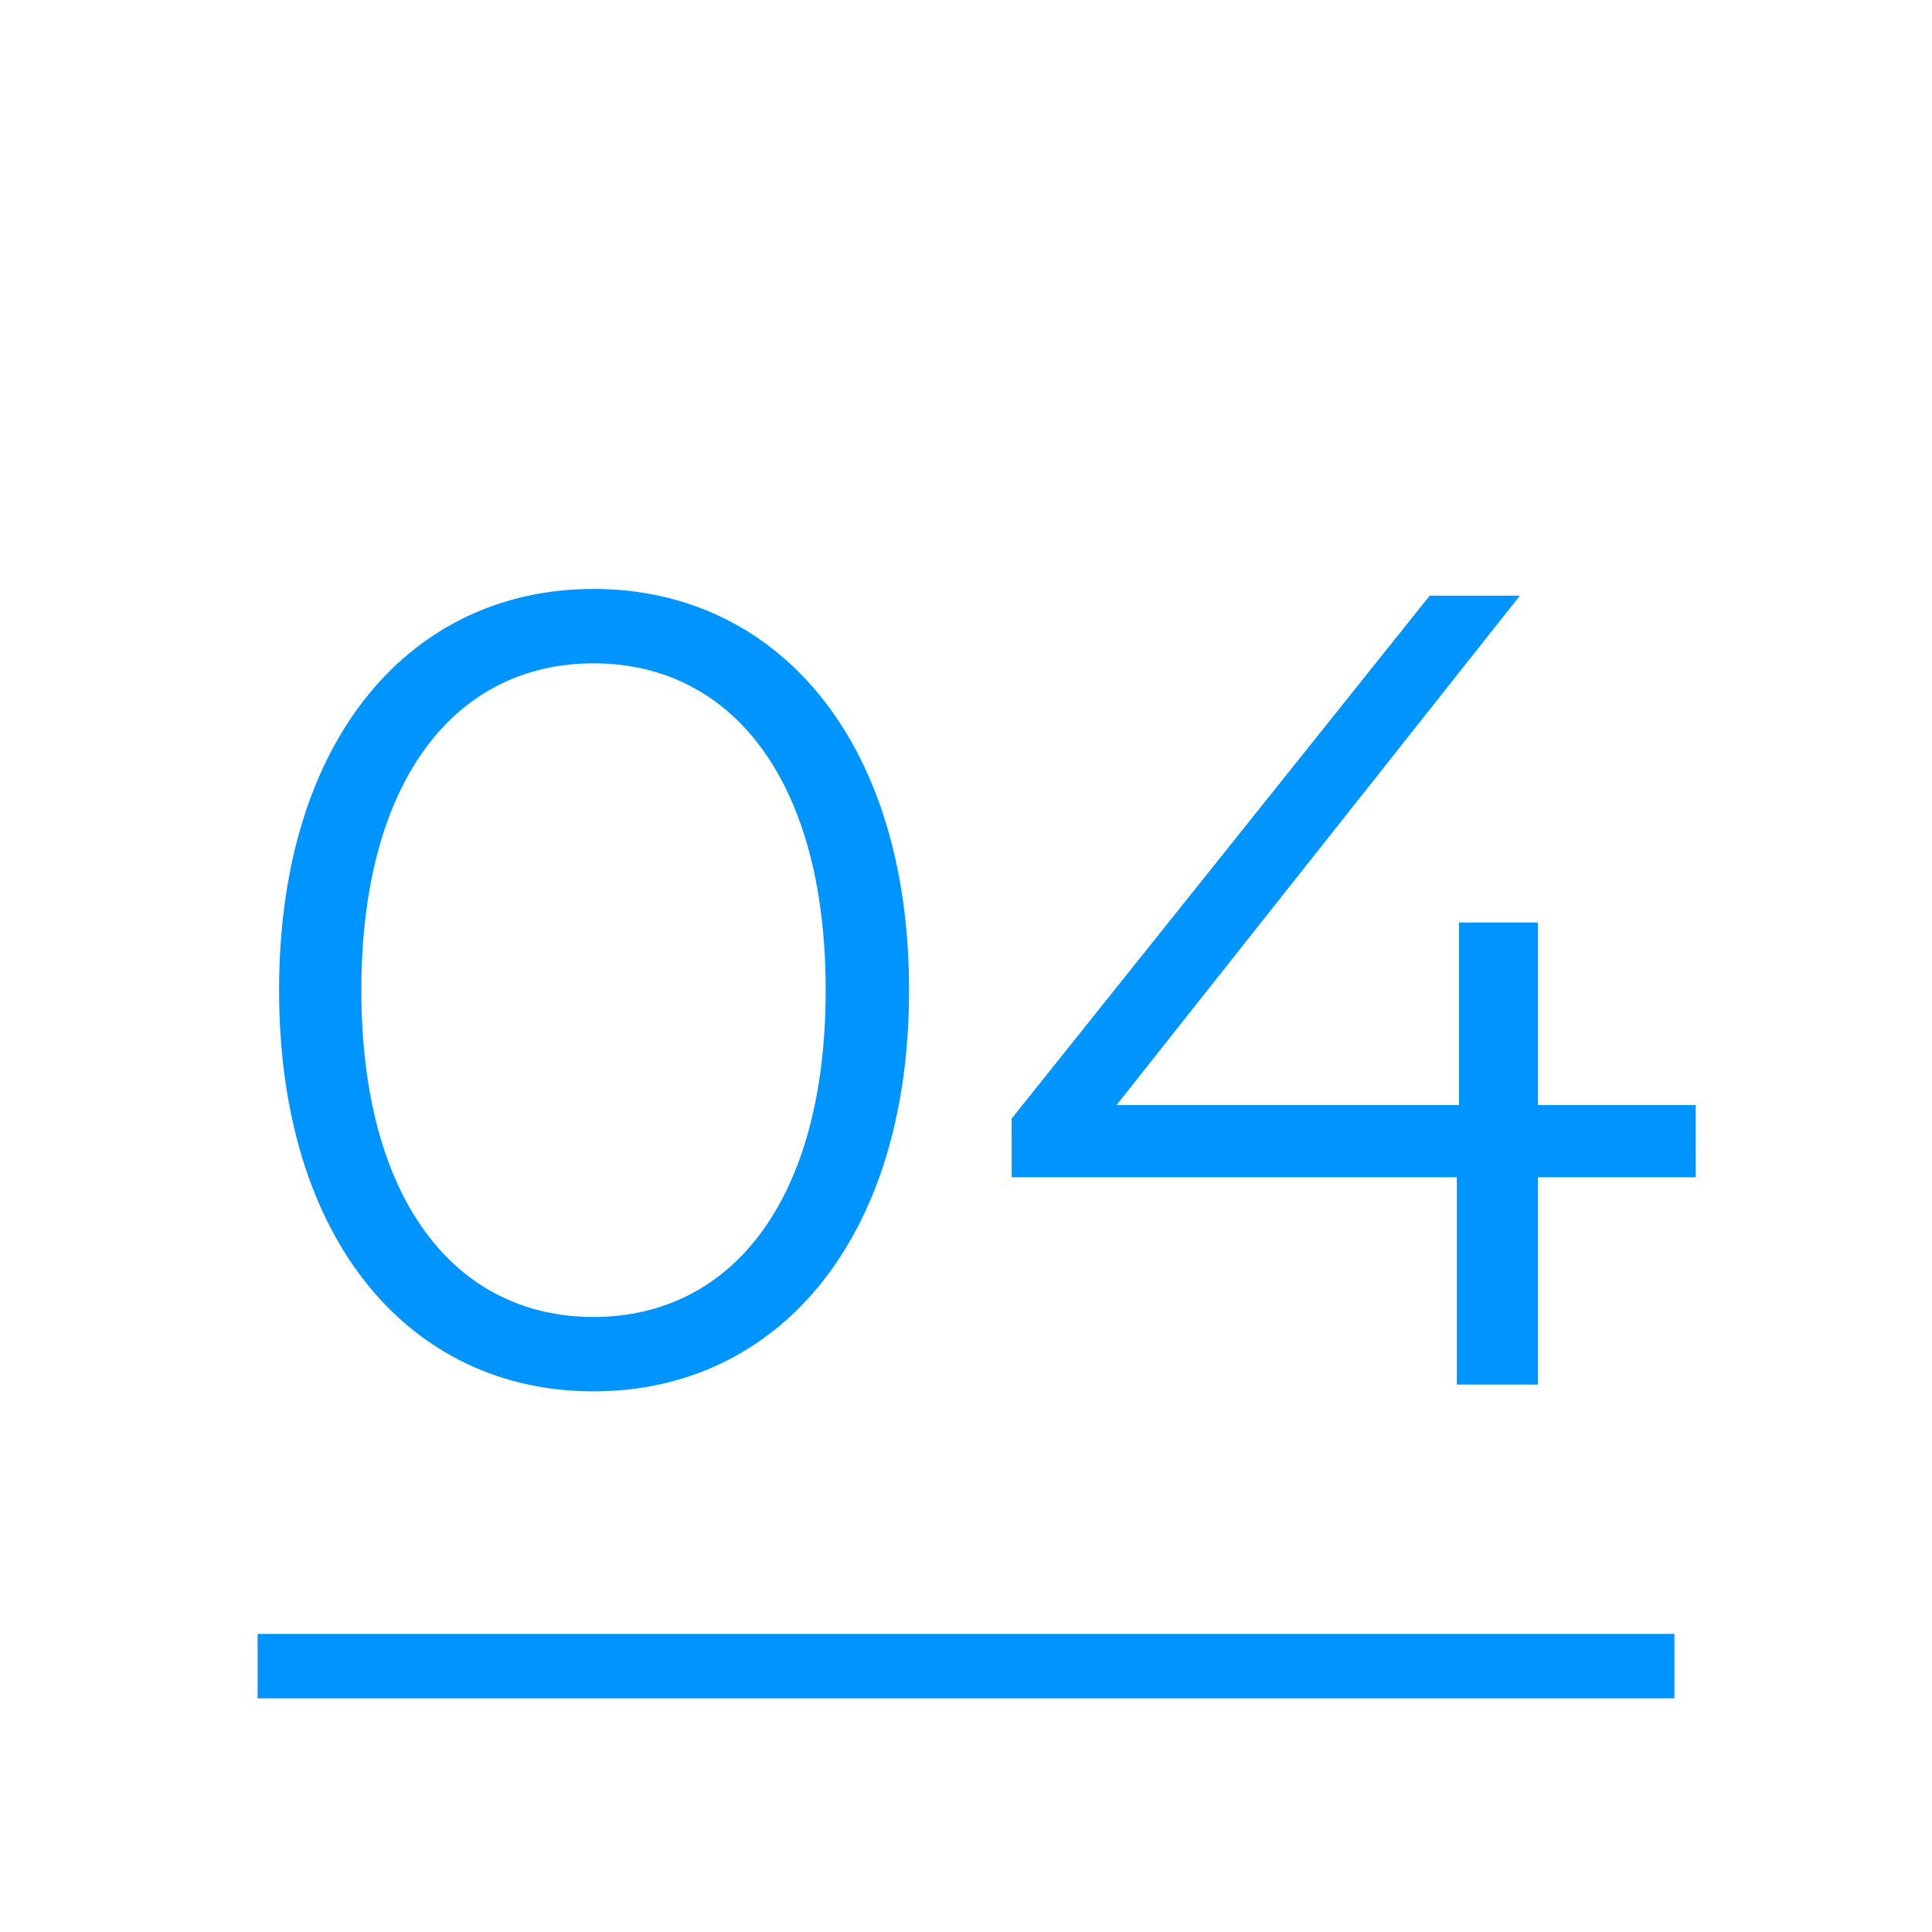 <?xml version="1.0" encoding="UTF-8"?> <svg xmlns="http://www.w3.org/2000/svg" xmlns:xlink="http://www.w3.org/1999/xlink" width="60" height="60" viewBox="0 0 60 60"><defs><clipPath id="clip-Icon-cabinet-engagements-_4"><rect width="60" height="60"></rect></clipPath></defs><g id="Icon-cabinet-engagements-_4" data-name="Icon-cabinet-engagements-#4" clip-path="url(#clip-Icon-cabinet-engagements-_4)"><path id="Tracé_9785" data-name="Tracé 9785" d="M-11.568.21c5.67,0,9.8-4.655,9.8-12.46s-4.13-12.46-9.8-12.46-9.765,4.655-9.765,12.46S-17.237.21-11.568.21Zm0-2.31c-4.27,0-7.21-3.605-7.21-10.15s2.94-10.15,7.21-10.15,7.21,3.6,7.21,10.15S-7.3-2.1-11.568-2.1Zm34.23-6.58h-4.9v-5.67h-2.45v5.67H4.673L17.2-24.5H14.4L1.417-8.26v1.82H15.243V0h2.52V-6.44h4.9Z" transform="translate(30 43)" fill="#0094ff"></path><path id="Tracé_9786" data-name="Tracé 9786" d="M0,0H44" transform="translate(8 51.743)" fill="none" stroke="#0094ff" stroke-width="2"></path></g></svg> 
